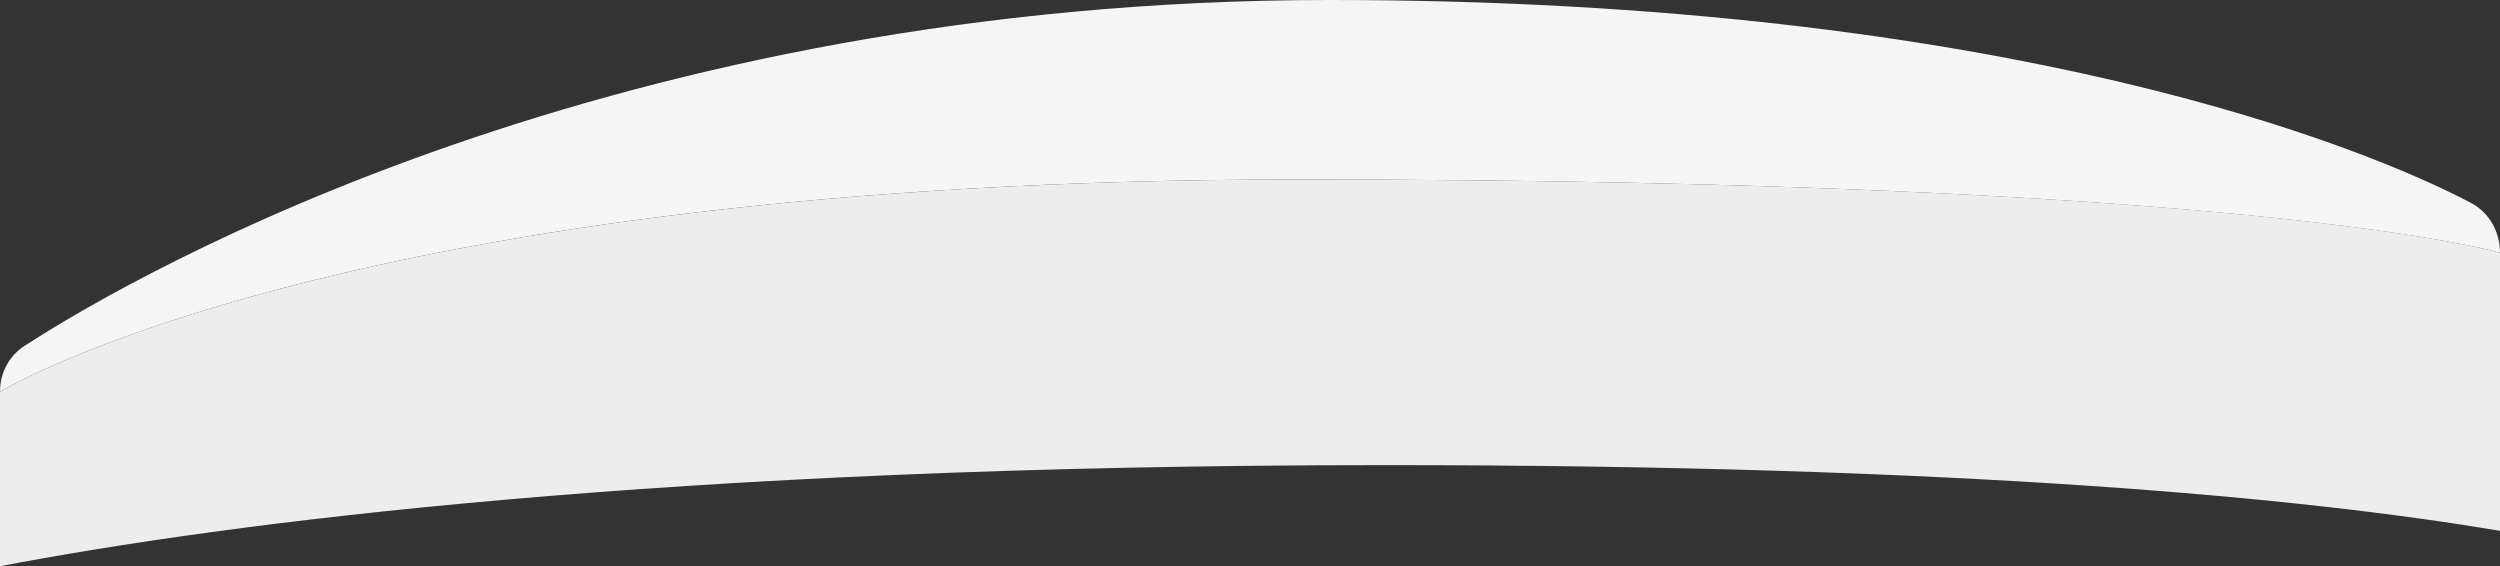 <?xml version="1.0" encoding="utf-8"?>
<!-- Generator: Adobe Illustrator 19.0.1, SVG Export Plug-In . SVG Version: 6.00 Build 0)  -->
<svg version="1.1" id="Layer_1" xmlns="http://www.w3.org/2000/svg" xmlns:xlink="http://www.w3.org/1999/xlink" x="0px" y="0px"
	 width="98.9px" height="22.4px" viewBox="-256 385.6 98.9 22.4" enable-background="new -256 385.6 98.9 22.4"
	 xml:space="preserve">
<rect x="-256" y="385.6" width="98.9" height="22.4" fill="#333333" stroke="none"/>
<g>
	<path fill="#F5F5F5" d="M-256,401.1c0-0.8,0.4-1.5,1.1-1.9c4.5-2.9,23.3-13.6,51.5-13.6c26.9,0,41.1,5.9,45.1,8
		c0.8,0.4,1.2,1.2,1.2,2c0,0-9.8-2.9-47.5-2.9S-256,401.1-256,401.1z"/>
	<path fill="#EDEDED" d="M-256,408L-256,408v-6.9c0,0,13.7-8.4,51.4-8.4c37.8,0,47.5,2.9,47.5,2.9v11l0,0
		c-7.7-1.3-21.2-2.6-44.1-2.6C-229.7,404-247.1,406.3-256,408z"/>
</g>
</svg>

